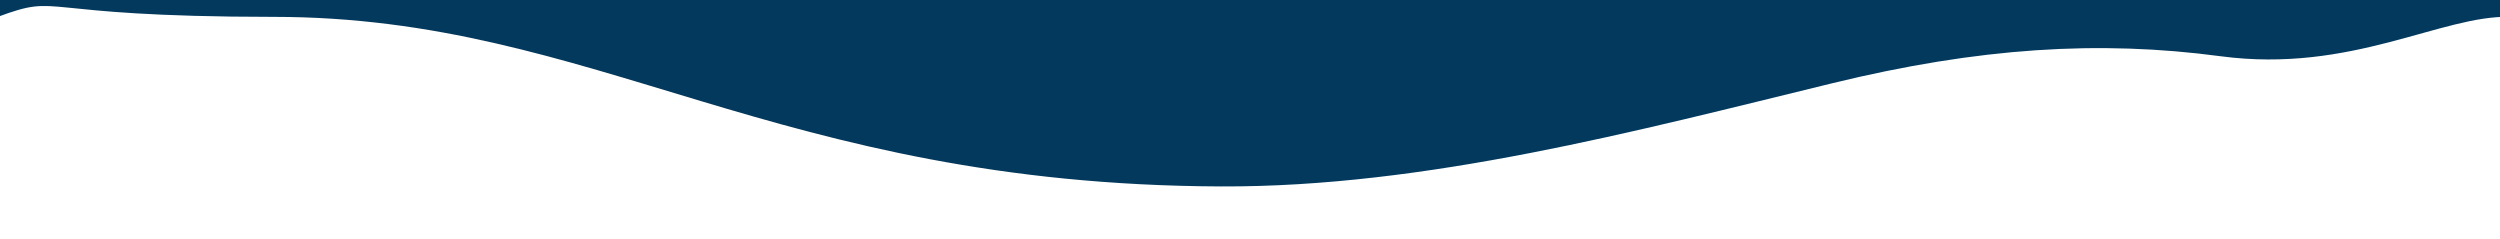 <?xml version="1.0" encoding="utf-8"?>
<!-- Generator: Adobe Illustrator 28.2.0, SVG Export Plug-In . SVG Version: 6.00 Build 0)  -->
<svg version="1.1" id="Calque_1" xmlns="http://www.w3.org/2000/svg" xmlns:xlink="http://www.w3.org/1999/xlink" x="0px" y="0px"
	 viewBox="0 0 2667.1 255.5" style="enable-background:new 0 0 2667.1 255.5;" xml:space="preserve">
<style type="text/css">
	.st0{fill-rule:evenodd;clip-rule:evenodd;fill:#04395E;}
</style>
<path id="Shape_1_copy_4" class="st0" d="M3387.8-165.4L-43.8-160L-42,19.9c0,0-253.3,0.5,39.3-1.8C68-8.1,30.7,17.9,292,18
	c343.8,0.1,533.8,178.9,1010.4,180.9c218.6,0.9,443.1-59.1,652.8-110.2c155.6-37.9,284.1-46,413.8-28.7c139.5,18.6,236-44.2,309-42
	c136.4,4.2,402,0,402,0h306"/>
</svg>
